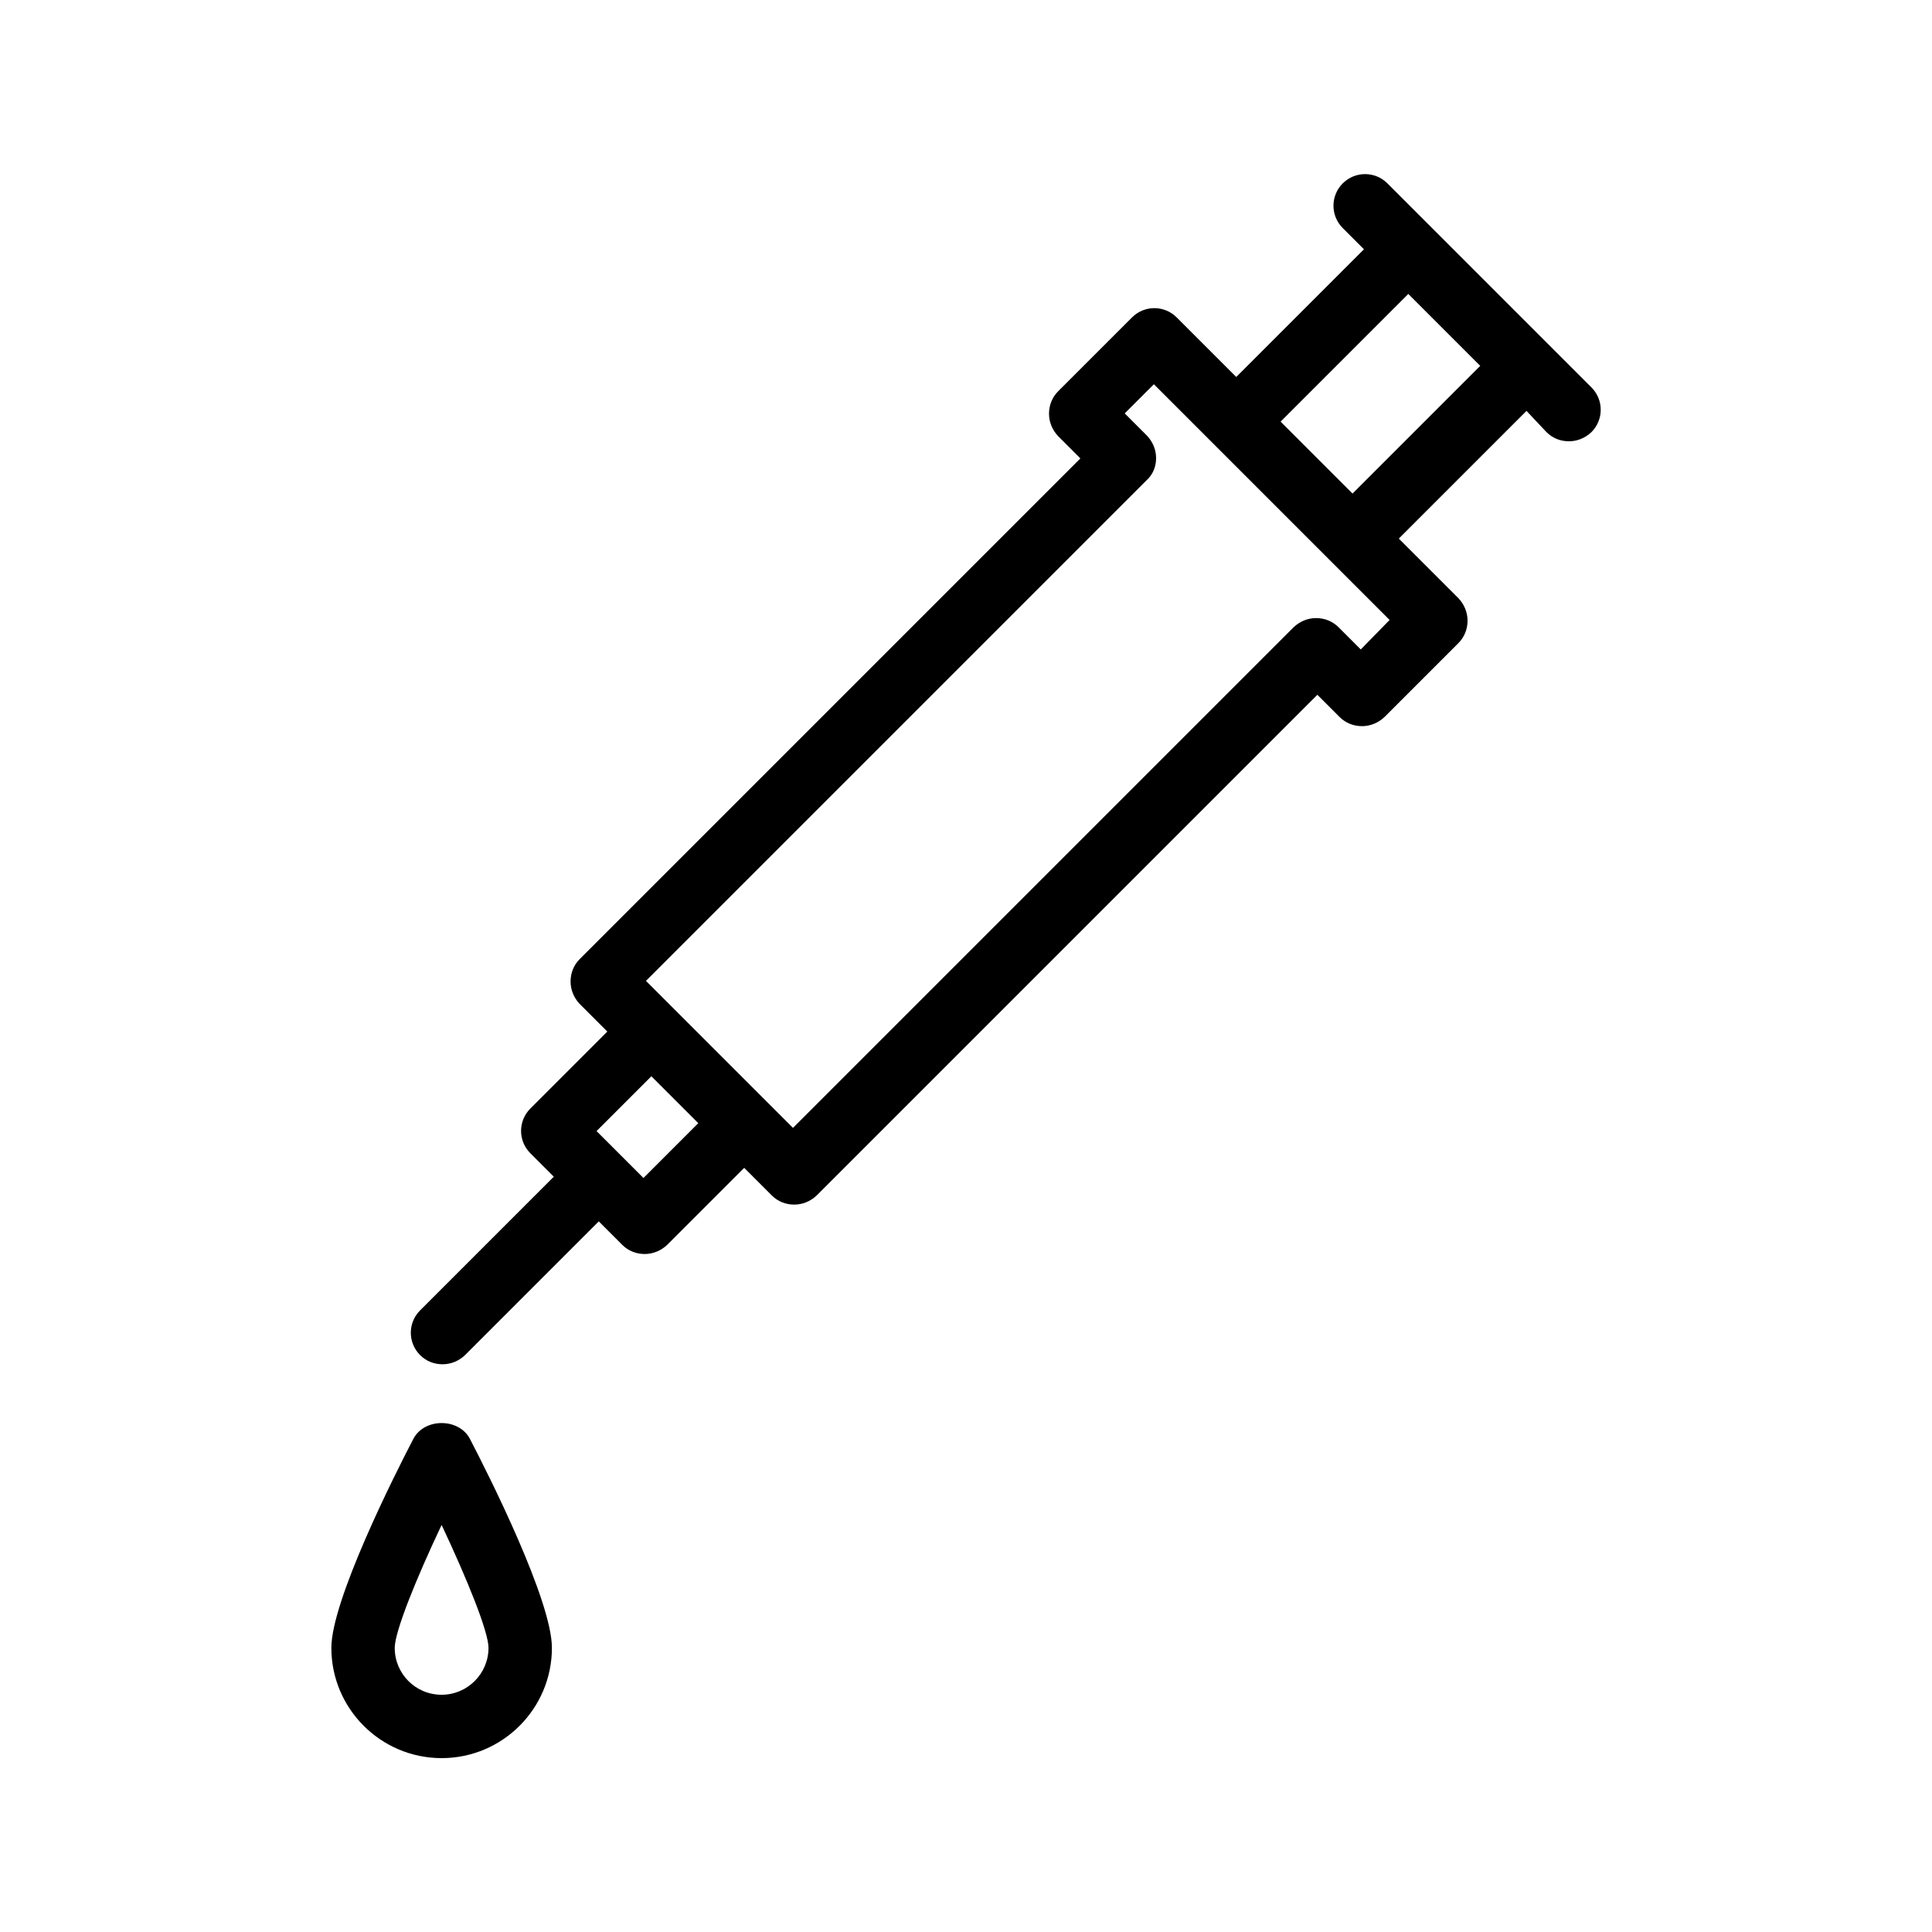 <?xml version="1.0" encoding="UTF-8"?>
<!-- Uploaded to: SVG Repo, www.svgrepo.com, Generator: SVG Repo Mixer Tools -->
<svg fill="#000000" width="800px" height="800px" version="1.1" viewBox="144 144 512 512" xmlns="http://www.w3.org/2000/svg">
 <g>
  <path d="m553.83 258.51c1.68 1.68 3.777 2.434 5.961 2.434 2.184 0 4.281-0.84 5.961-2.434 3.273-3.273 3.273-8.566 0-11.84l-54.074-54.074c-3.273-3.273-8.566-3.273-11.84 0-3.273 3.273-3.273 8.566 0 11.84l5.625 5.625-33.84 33.84-15.785-15.785c-3.273-3.273-8.566-3.273-11.84 0l-19.566 19.566c-1.594 1.594-2.434 3.695-2.434 5.961s0.922 4.367 2.434 5.961l5.879 5.879-132.67 132.67c-1.594 1.594-2.434 3.695-2.434 5.961s0.922 4.367 2.434 5.961l7.305 7.305-20.402 20.402c-3.273 3.273-3.273 8.566 0 11.84l6.215 6.215-35.434 35.434c-3.273 3.273-3.273 8.566 0 11.84 1.68 1.68 3.777 2.434 5.961 2.434s4.281-0.84 5.961-2.434l35.434-35.434 6.215 6.215c1.594 1.594 3.695 2.434 5.961 2.434s4.367-0.922 5.961-2.434l20.402-20.402 7.305 7.305c1.68 1.68 3.777 2.434 5.961 2.434s4.281-0.84 5.961-2.434l132.67-132.67 5.879 5.879c1.594 1.594 3.695 2.434 5.961 2.434s4.367-0.922 5.961-2.434l19.566-19.566c1.594-1.594 2.434-3.695 2.434-5.961 0-2.266-0.922-4.367-2.434-5.961l-15.785-15.785 33.84-33.84zm-224.78 183.14-14.527 14.527-12.43-12.43 14.527-14.527zm175.57-125.54-5.879-5.879c-1.594-1.594-3.695-2.434-5.961-2.434s-4.367 0.922-5.961 2.434l-132.67 132.67-38.961-38.961 132.67-132.67c1.68-1.508 2.519-3.609 2.519-5.875 0-2.266-0.922-4.367-2.434-5.961l-5.879-5.879 7.727-7.727 62.469 62.469zm31.656-75.152-33.84 33.84-19.062-19.062 33.84-33.84z"/>
  <path d="m253.56 525.28c-5.121 9.824-21.746 42.906-21.746 55.418 0 16.121 13.098 29.223 29.223 29.223 16.121 0 29.223-13.098 29.223-29.223 0-12.512-16.625-45.594-21.746-55.418-2.945-5.539-12.016-5.539-14.953 0zm19.898 55.422c0 6.801-5.543 12.426-12.426 12.426-6.887 0-12.426-5.543-12.426-12.426 0-4.281 5.625-18.223 12.426-32.578 6.801 14.441 12.426 28.293 12.426 32.578z"/>
 </g>
</svg>